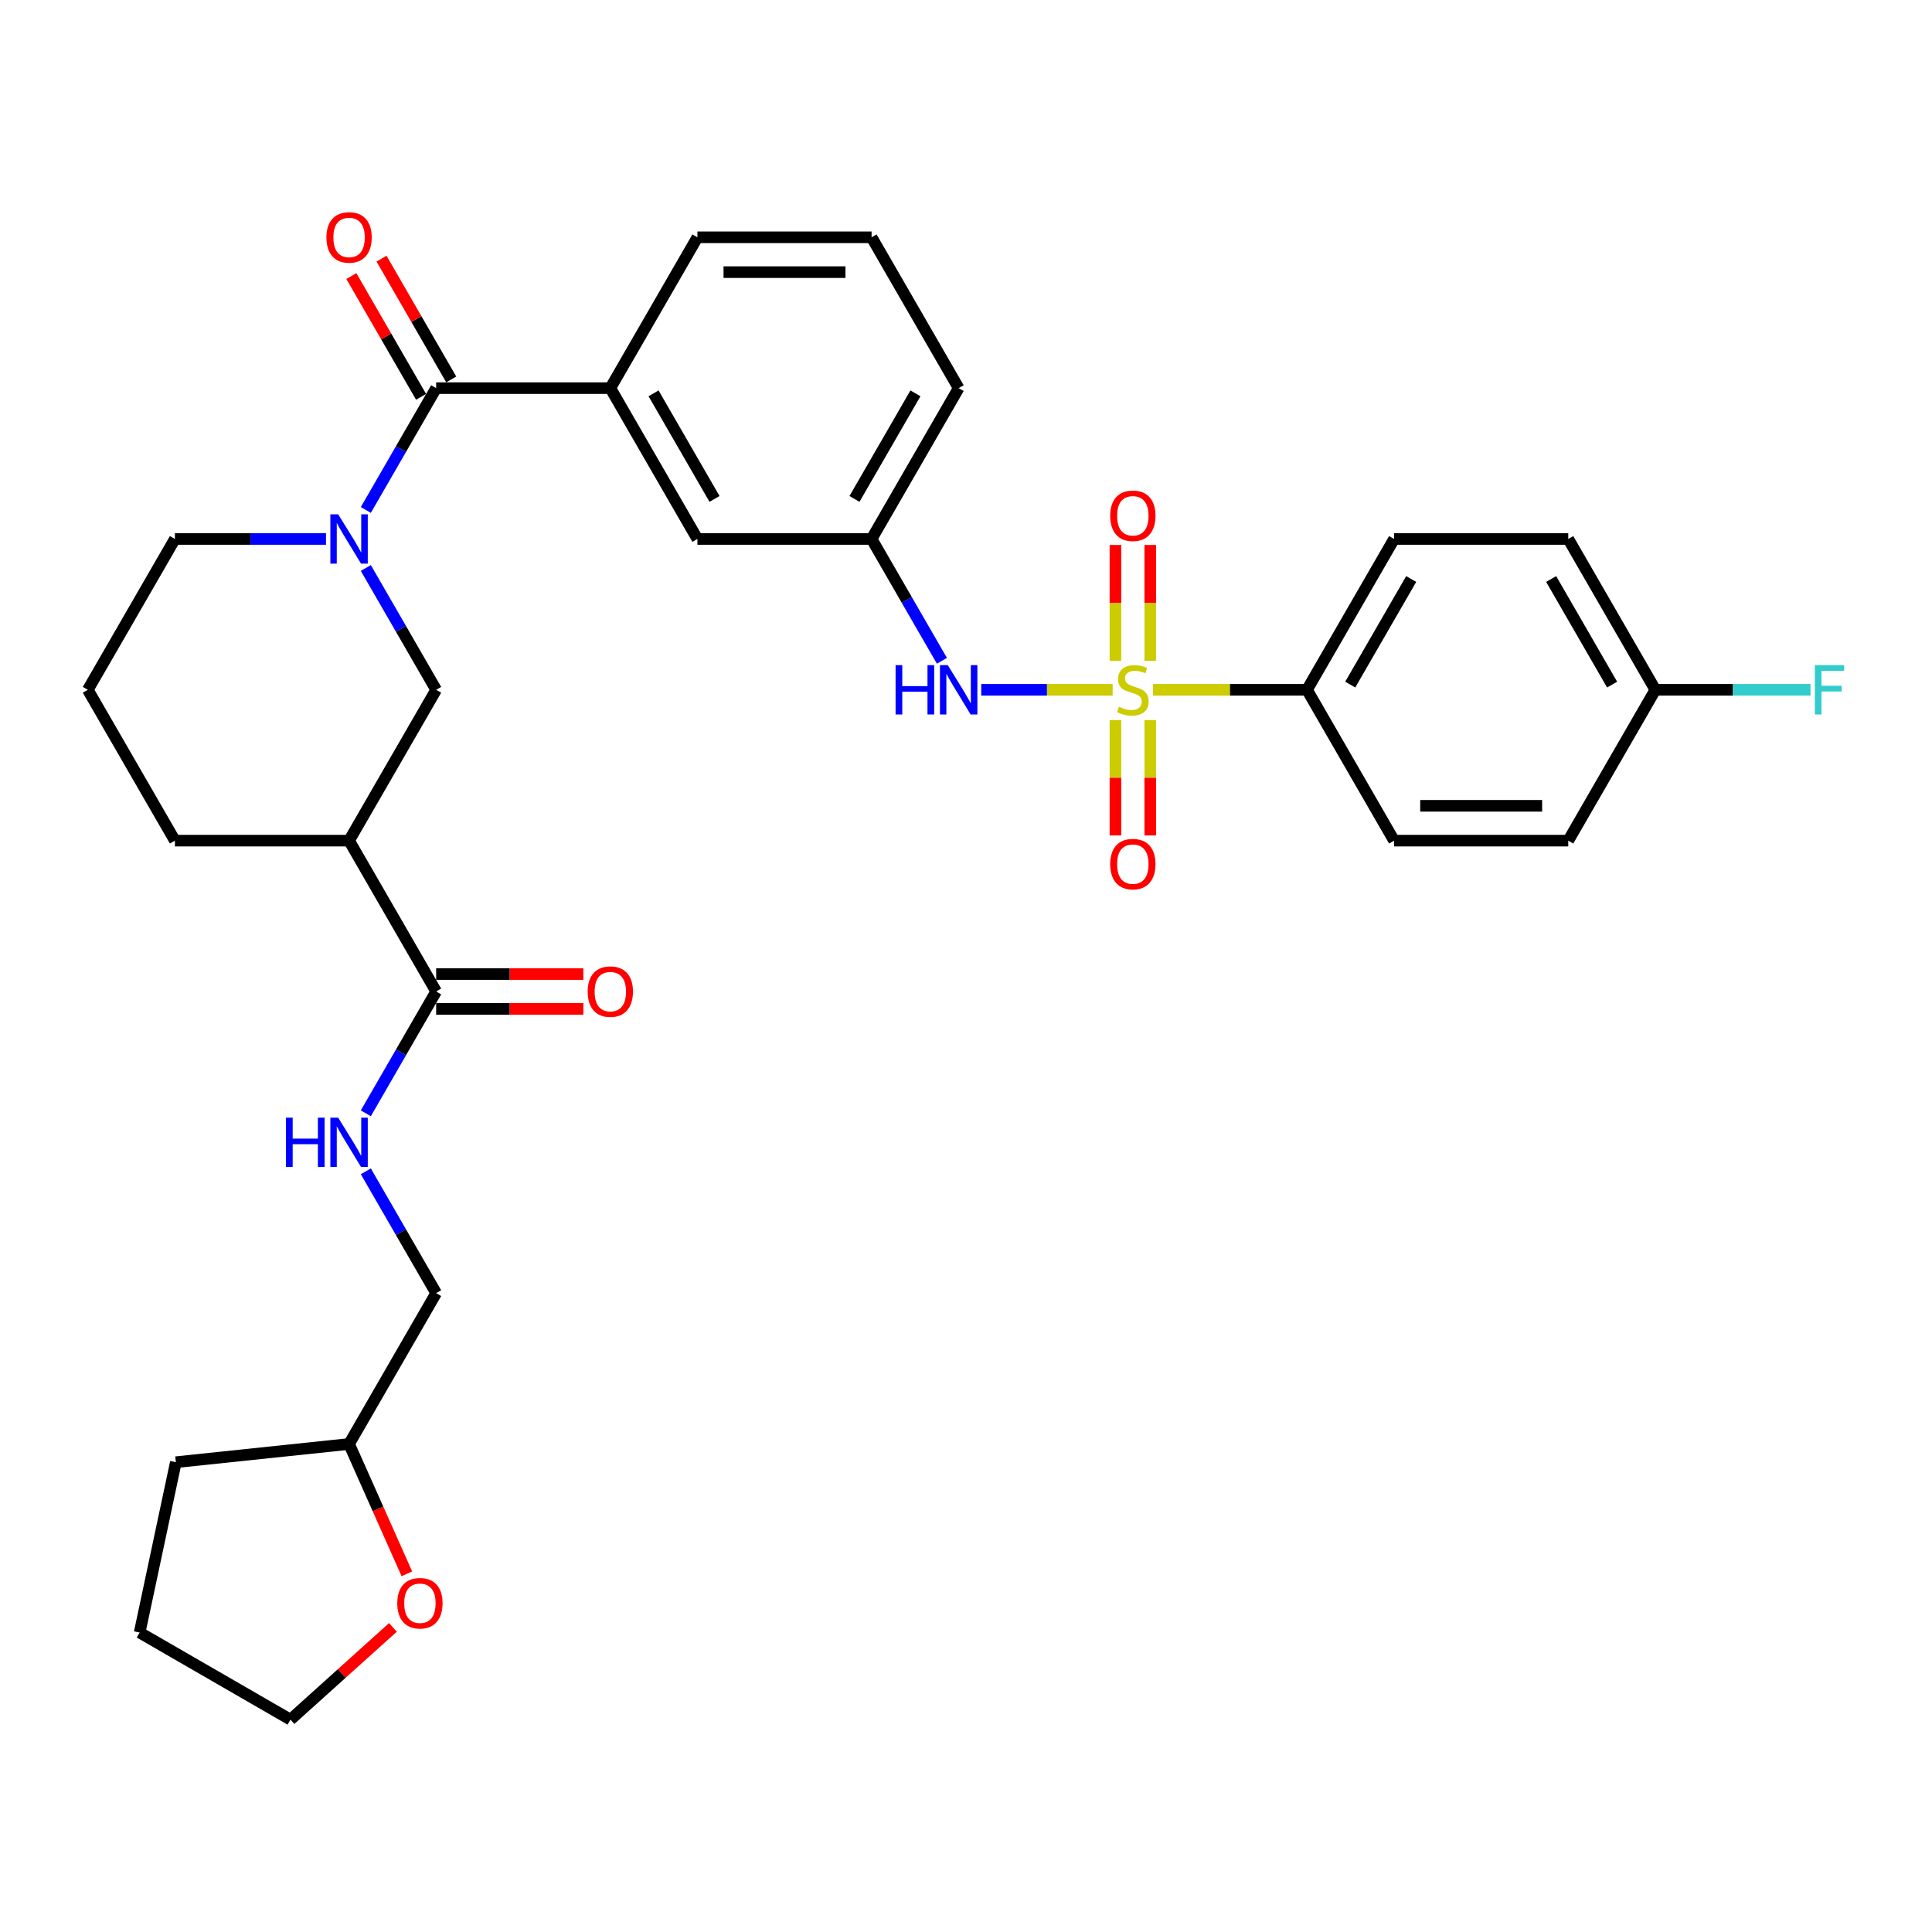 <?xml version='1.0' encoding='iso-8859-1'?>
<svg version='1.1' baseProfile='full'
              xmlns='http://www.w3.org/2000/svg'
                      xmlns:rdkit='http://www.rdkit.org/xml'
                      xmlns:xlink='http://www.w3.org/1999/xlink'
                  xml:space='preserve'
width='1000px' height='1000px' viewBox='0 0 1000 1000'>
<!-- END OF HEADER -->
<rect style='opacity:1.0;fill:#FFFFFF;stroke:none' width='1000' height='1000' x='0' y='0'> </rect>
<path class='bond-3' d='M 575.915,357.043 L 541.897,357.043' style='fill:none;fill-rule:evenodd;stroke:#CCCC00;stroke-width:6px;stroke-linecap:butt;stroke-linejoin:miter;stroke-opacity:1' />
<path class='bond-3' d='M 541.897,357.043 L 507.88,357.043' style='fill:none;fill-rule:evenodd;stroke:#0000FF;stroke-width:6px;stroke-linecap:butt;stroke-linejoin:miter;stroke-opacity:1' />
<path class='bond-7' d='M 596.794,357.043 L 636.649,357.043' style='fill:none;fill-rule:evenodd;stroke:#CCCC00;stroke-width:6px;stroke-linecap:butt;stroke-linejoin:miter;stroke-opacity:1' />
<path class='bond-7' d='M 636.649,357.043 L 676.505,357.043' style='fill:none;fill-rule:evenodd;stroke:#000000;stroke-width:6px;stroke-linecap:butt;stroke-linejoin:miter;stroke-opacity:1' />
<path class='bond-8' d='M 595.37,342.06 L 595.37,312.07' style='fill:none;fill-rule:evenodd;stroke:#CCCC00;stroke-width:6px;stroke-linecap:butt;stroke-linejoin:miter;stroke-opacity:1' />
<path class='bond-8' d='M 595.37,312.07 L 595.37,282.079' style='fill:none;fill-rule:evenodd;stroke:#FF0000;stroke-width:6px;stroke-linecap:butt;stroke-linejoin:miter;stroke-opacity:1' />
<path class='bond-8' d='M 577.34,342.06 L 577.34,312.07' style='fill:none;fill-rule:evenodd;stroke:#CCCC00;stroke-width:6px;stroke-linecap:butt;stroke-linejoin:miter;stroke-opacity:1' />
<path class='bond-8' d='M 577.34,312.07 L 577.34,282.079' style='fill:none;fill-rule:evenodd;stroke:#FF0000;stroke-width:6px;stroke-linecap:butt;stroke-linejoin:miter;stroke-opacity:1' />
<path class='bond-9' d='M 577.34,372.711 L 577.34,402.567' style='fill:none;fill-rule:evenodd;stroke:#CCCC00;stroke-width:6px;stroke-linecap:butt;stroke-linejoin:miter;stroke-opacity:1' />
<path class='bond-9' d='M 577.34,402.567 L 577.34,432.422' style='fill:none;fill-rule:evenodd;stroke:#FF0000;stroke-width:6px;stroke-linecap:butt;stroke-linejoin:miter;stroke-opacity:1' />
<path class='bond-9' d='M 595.37,372.711 L 595.37,402.567' style='fill:none;fill-rule:evenodd;stroke:#CCCC00;stroke-width:6px;stroke-linecap:butt;stroke-linejoin:miter;stroke-opacity:1' />
<path class='bond-9' d='M 595.37,402.567 L 595.37,432.422' style='fill:none;fill-rule:evenodd;stroke:#FF0000;stroke-width:6px;stroke-linecap:butt;stroke-linejoin:miter;stroke-opacity:1' />
<path class='bond-0' d='M 189.351,263.952 L 207.553,232.426' style='fill:none;fill-rule:evenodd;stroke:#0000FF;stroke-width:6px;stroke-linecap:butt;stroke-linejoin:miter;stroke-opacity:1' />
<path class='bond-0' d='M 207.553,232.426 L 225.755,200.899' style='fill:none;fill-rule:evenodd;stroke:#000000;stroke-width:6px;stroke-linecap:butt;stroke-linejoin:miter;stroke-opacity:1' />
<path class='bond-5' d='M 189.351,293.99 L 207.553,325.517' style='fill:none;fill-rule:evenodd;stroke:#0000FF;stroke-width:6px;stroke-linecap:butt;stroke-linejoin:miter;stroke-opacity:1' />
<path class='bond-5' d='M 207.553,325.517 L 225.755,357.043' style='fill:none;fill-rule:evenodd;stroke:#000000;stroke-width:6px;stroke-linecap:butt;stroke-linejoin:miter;stroke-opacity:1' />
<path class='bond-19' d='M 168.744,278.971 L 129.637,278.971' style='fill:none;fill-rule:evenodd;stroke:#0000FF;stroke-width:6px;stroke-linecap:butt;stroke-linejoin:miter;stroke-opacity:1' />
<path class='bond-19' d='M 129.637,278.971 L 90.53,278.971' style='fill:none;fill-rule:evenodd;stroke:#000000;stroke-width:6px;stroke-linecap:butt;stroke-linejoin:miter;stroke-opacity:1' />
<path class='bond-1' d='M 225.755,200.899 L 315.905,200.899' style='fill:none;fill-rule:evenodd;stroke:#000000;stroke-width:6px;stroke-linecap:butt;stroke-linejoin:miter;stroke-opacity:1' />
<path class='bond-13' d='M 233.562,196.391 L 215.516,165.135' style='fill:none;fill-rule:evenodd;stroke:#000000;stroke-width:6px;stroke-linecap:butt;stroke-linejoin:miter;stroke-opacity:1' />
<path class='bond-13' d='M 215.516,165.135 L 197.47,133.879' style='fill:none;fill-rule:evenodd;stroke:#FF0000;stroke-width:6px;stroke-linecap:butt;stroke-linejoin:miter;stroke-opacity:1' />
<path class='bond-13' d='M 217.947,205.406 L 199.902,174.15' style='fill:none;fill-rule:evenodd;stroke:#000000;stroke-width:6px;stroke-linecap:butt;stroke-linejoin:miter;stroke-opacity:1' />
<path class='bond-13' d='M 199.902,174.15 L 181.856,142.894' style='fill:none;fill-rule:evenodd;stroke:#FF0000;stroke-width:6px;stroke-linecap:butt;stroke-linejoin:miter;stroke-opacity:1' />
<path class='bond-2' d='M 180.68,435.116 L 225.755,357.043' style='fill:none;fill-rule:evenodd;stroke:#000000;stroke-width:6px;stroke-linecap:butt;stroke-linejoin:miter;stroke-opacity:1' />
<path class='bond-4' d='M 180.68,435.116 L 225.755,513.188' style='fill:none;fill-rule:evenodd;stroke:#000000;stroke-width:6px;stroke-linecap:butt;stroke-linejoin:miter;stroke-opacity:1' />
<path class='bond-35' d='M 180.68,435.116 L 90.53,435.116' style='fill:none;fill-rule:evenodd;stroke:#000000;stroke-width:6px;stroke-linecap:butt;stroke-linejoin:miter;stroke-opacity:1' />
<path class='bond-12' d='M 487.533,342.024 L 469.332,310.498' style='fill:none;fill-rule:evenodd;stroke:#0000FF;stroke-width:6px;stroke-linecap:butt;stroke-linejoin:miter;stroke-opacity:1' />
<path class='bond-12' d='M 469.332,310.498 L 451.13,278.971' style='fill:none;fill-rule:evenodd;stroke:#000000;stroke-width:6px;stroke-linecap:butt;stroke-linejoin:miter;stroke-opacity:1' />
<path class='bond-10' d='M 225.755,513.188 L 207.553,544.714' style='fill:none;fill-rule:evenodd;stroke:#000000;stroke-width:6px;stroke-linecap:butt;stroke-linejoin:miter;stroke-opacity:1' />
<path class='bond-10' d='M 207.553,544.714 L 189.351,576.241' style='fill:none;fill-rule:evenodd;stroke:#0000FF;stroke-width:6px;stroke-linecap:butt;stroke-linejoin:miter;stroke-opacity:1' />
<path class='bond-14' d='M 225.755,522.203 L 263.843,522.203' style='fill:none;fill-rule:evenodd;stroke:#000000;stroke-width:6px;stroke-linecap:butt;stroke-linejoin:miter;stroke-opacity:1' />
<path class='bond-14' d='M 263.843,522.203 L 301.931,522.203' style='fill:none;fill-rule:evenodd;stroke:#FF0000;stroke-width:6px;stroke-linecap:butt;stroke-linejoin:miter;stroke-opacity:1' />
<path class='bond-14' d='M 225.755,504.173 L 263.843,504.173' style='fill:none;fill-rule:evenodd;stroke:#000000;stroke-width:6px;stroke-linecap:butt;stroke-linejoin:miter;stroke-opacity:1' />
<path class='bond-14' d='M 263.843,504.173 L 301.931,504.173' style='fill:none;fill-rule:evenodd;stroke:#FF0000;stroke-width:6px;stroke-linecap:butt;stroke-linejoin:miter;stroke-opacity:1' />
<path class='bond-6' d='M 315.905,200.899 L 360.98,278.971' style='fill:none;fill-rule:evenodd;stroke:#000000;stroke-width:6px;stroke-linecap:butt;stroke-linejoin:miter;stroke-opacity:1' />
<path class='bond-6' d='M 338.28,203.595 L 369.833,258.245' style='fill:none;fill-rule:evenodd;stroke:#000000;stroke-width:6px;stroke-linecap:butt;stroke-linejoin:miter;stroke-opacity:1' />
<path class='bond-34' d='M 315.905,200.899 L 360.98,122.827' style='fill:none;fill-rule:evenodd;stroke:#000000;stroke-width:6px;stroke-linecap:butt;stroke-linejoin:miter;stroke-opacity:1' />
<path class='bond-16' d='M 676.505,357.043 L 721.58,278.971' style='fill:none;fill-rule:evenodd;stroke:#000000;stroke-width:6px;stroke-linecap:butt;stroke-linejoin:miter;stroke-opacity:1' />
<path class='bond-16' d='M 698.88,354.348 L 730.433,299.697' style='fill:none;fill-rule:evenodd;stroke:#000000;stroke-width:6px;stroke-linecap:butt;stroke-linejoin:miter;stroke-opacity:1' />
<path class='bond-17' d='M 676.505,357.043 L 721.58,435.116' style='fill:none;fill-rule:evenodd;stroke:#000000;stroke-width:6px;stroke-linecap:butt;stroke-linejoin:miter;stroke-opacity:1' />
<path class='bond-18' d='M 189.351,606.279 L 207.553,637.806' style='fill:none;fill-rule:evenodd;stroke:#0000FF;stroke-width:6px;stroke-linecap:butt;stroke-linejoin:miter;stroke-opacity:1' />
<path class='bond-18' d='M 207.553,637.806 L 225.755,669.332' style='fill:none;fill-rule:evenodd;stroke:#000000;stroke-width:6px;stroke-linecap:butt;stroke-linejoin:miter;stroke-opacity:1' />
<path class='bond-11' d='M 360.98,278.971 L 451.13,278.971' style='fill:none;fill-rule:evenodd;stroke:#000000;stroke-width:6px;stroke-linecap:butt;stroke-linejoin:miter;stroke-opacity:1' />
<path class='bond-29' d='M 451.13,278.971 L 496.205,200.899' style='fill:none;fill-rule:evenodd;stroke:#000000;stroke-width:6px;stroke-linecap:butt;stroke-linejoin:miter;stroke-opacity:1' />
<path class='bond-29' d='M 442.276,258.245 L 473.829,203.595' style='fill:none;fill-rule:evenodd;stroke:#000000;stroke-width:6px;stroke-linecap:butt;stroke-linejoin:miter;stroke-opacity:1' />
<path class='bond-15' d='M 210.596,814.597 L 195.638,781.001' style='fill:none;fill-rule:evenodd;stroke:#FF0000;stroke-width:6px;stroke-linecap:butt;stroke-linejoin:miter;stroke-opacity:1' />
<path class='bond-15' d='M 195.638,781.001 L 180.68,747.404' style='fill:none;fill-rule:evenodd;stroke:#000000;stroke-width:6px;stroke-linecap:butt;stroke-linejoin:miter;stroke-opacity:1' />
<path class='bond-30' d='M 203.374,842.342 L 176.863,866.212' style='fill:none;fill-rule:evenodd;stroke:#FF0000;stroke-width:6px;stroke-linecap:butt;stroke-linejoin:miter;stroke-opacity:1' />
<path class='bond-30' d='M 176.863,866.212 L 150.352,890.083' style='fill:none;fill-rule:evenodd;stroke:#000000;stroke-width:6px;stroke-linecap:butt;stroke-linejoin:miter;stroke-opacity:1' />
<path class='bond-23' d='M 721.58,278.971 L 811.73,278.971' style='fill:none;fill-rule:evenodd;stroke:#000000;stroke-width:6px;stroke-linecap:butt;stroke-linejoin:miter;stroke-opacity:1' />
<path class='bond-22' d='M 721.58,435.116 L 811.73,435.116' style='fill:none;fill-rule:evenodd;stroke:#000000;stroke-width:6px;stroke-linecap:butt;stroke-linejoin:miter;stroke-opacity:1' />
<path class='bond-22' d='M 735.102,417.086 L 798.207,417.086' style='fill:none;fill-rule:evenodd;stroke:#000000;stroke-width:6px;stroke-linecap:butt;stroke-linejoin:miter;stroke-opacity:1' />
<path class='bond-21' d='M 225.755,669.332 L 180.68,747.404' style='fill:none;fill-rule:evenodd;stroke:#000000;stroke-width:6px;stroke-linecap:butt;stroke-linejoin:miter;stroke-opacity:1' />
<path class='bond-27' d='M 90.53,278.971 L 45.455,357.043' style='fill:none;fill-rule:evenodd;stroke:#000000;stroke-width:6px;stroke-linecap:butt;stroke-linejoin:miter;stroke-opacity:1' />
<path class='bond-20' d='M 856.805,357.043 L 811.73,435.116' style='fill:none;fill-rule:evenodd;stroke:#000000;stroke-width:6px;stroke-linecap:butt;stroke-linejoin:miter;stroke-opacity:1' />
<path class='bond-24' d='M 856.805,357.043 L 896.958,357.043' style='fill:none;fill-rule:evenodd;stroke:#000000;stroke-width:6px;stroke-linecap:butt;stroke-linejoin:miter;stroke-opacity:1' />
<path class='bond-24' d='M 896.958,357.043 L 937.11,357.043' style='fill:none;fill-rule:evenodd;stroke:#33CCCC;stroke-width:6px;stroke-linecap:butt;stroke-linejoin:miter;stroke-opacity:1' />
<path class='bond-33' d='M 856.805,357.043 L 811.73,278.971' style='fill:none;fill-rule:evenodd;stroke:#000000;stroke-width:6px;stroke-linecap:butt;stroke-linejoin:miter;stroke-opacity:1' />
<path class='bond-33' d='M 834.429,354.348 L 802.877,299.697' style='fill:none;fill-rule:evenodd;stroke:#000000;stroke-width:6px;stroke-linecap:butt;stroke-linejoin:miter;stroke-opacity:1' />
<path class='bond-31' d='M 180.68,747.404 L 91.023,756.828' style='fill:none;fill-rule:evenodd;stroke:#000000;stroke-width:6px;stroke-linecap:butt;stroke-linejoin:miter;stroke-opacity:1' />
<path class='bond-25' d='M 90.53,435.116 L 45.455,357.043' style='fill:none;fill-rule:evenodd;stroke:#000000;stroke-width:6px;stroke-linecap:butt;stroke-linejoin:miter;stroke-opacity:1' />
<path class='bond-26' d='M 360.98,122.827 L 451.13,122.827' style='fill:none;fill-rule:evenodd;stroke:#000000;stroke-width:6px;stroke-linecap:butt;stroke-linejoin:miter;stroke-opacity:1' />
<path class='bond-26' d='M 374.502,140.857 L 437.607,140.857' style='fill:none;fill-rule:evenodd;stroke:#000000;stroke-width:6px;stroke-linecap:butt;stroke-linejoin:miter;stroke-opacity:1' />
<path class='bond-28' d='M 451.13,122.827 L 496.205,200.899' style='fill:none;fill-rule:evenodd;stroke:#000000;stroke-width:6px;stroke-linecap:butt;stroke-linejoin:miter;stroke-opacity:1' />
<path class='bond-36' d='M 150.352,890.083 L 72.28,845.008' style='fill:none;fill-rule:evenodd;stroke:#000000;stroke-width:6px;stroke-linecap:butt;stroke-linejoin:miter;stroke-opacity:1' />
<path class='bond-32' d='M 91.023,756.828 L 72.28,845.008' style='fill:none;fill-rule:evenodd;stroke:#000000;stroke-width:6px;stroke-linecap:butt;stroke-linejoin:miter;stroke-opacity:1' />
<path  class='atom-0' d='M 579.143 365.806
Q 579.431 365.914, 580.621 366.419
Q 581.811 366.924, 583.109 367.248
Q 584.444 367.537, 585.742 367.537
Q 588.158 367.537, 589.564 366.383
Q 590.97 365.193, 590.97 363.138
Q 590.97 361.731, 590.249 360.866
Q 589.564 360, 588.482 359.532
Q 587.4 359.063, 585.597 358.522
Q 583.326 357.837, 581.955 357.188
Q 580.621 356.539, 579.648 355.168
Q 578.71 353.798, 578.71 351.49
Q 578.71 348.281, 580.874 346.297
Q 583.073 344.314, 587.4 344.314
Q 590.357 344.314, 593.711 345.721
L 592.882 348.497
Q 589.816 347.235, 587.509 347.235
Q 585.02 347.235, 583.65 348.281
Q 582.28 349.29, 582.316 351.057
Q 582.316 352.428, 583.001 353.257
Q 583.722 354.086, 584.732 354.555
Q 585.778 355.024, 587.509 355.565
Q 589.816 356.286, 591.187 357.007
Q 592.557 357.729, 593.531 359.207
Q 594.54 360.649, 594.54 363.138
Q 594.54 366.671, 592.16 368.583
Q 589.816 370.458, 585.886 370.458
Q 583.614 370.458, 581.883 369.953
Q 580.188 369.484, 578.169 368.655
L 579.143 365.806
' fill='#CCCC00'/>
<path  class='atom-1' d='M 175.036 266.206
L 183.402 279.728
Q 184.231 281.063, 185.566 283.479
Q 186.9 285.895, 186.972 286.039
L 186.972 266.206
L 190.362 266.206
L 190.362 291.736
L 186.864 291.736
L 177.885 276.952
Q 176.839 275.221, 175.721 273.238
Q 174.64 271.254, 174.315 270.641
L 174.315 291.736
L 170.997 291.736
L 170.997 266.206
L 175.036 266.206
' fill='#0000FF'/>
<path  class='atom-4' d='M 463.552 344.278
L 467.014 344.278
L 467.014 355.132
L 480.068 355.132
L 480.068 344.278
L 483.53 344.278
L 483.53 369.809
L 480.068 369.809
L 480.068 358.017
L 467.014 358.017
L 467.014 369.809
L 463.552 369.809
L 463.552 344.278
' fill='#0000FF'/>
<path  class='atom-4' d='M 490.561 344.278
L 498.927 357.801
Q 499.757 359.135, 501.091 361.551
Q 502.425 363.967, 502.497 364.111
L 502.497 344.278
L 505.887 344.278
L 505.887 369.809
L 502.389 369.809
L 493.41 355.024
Q 492.364 353.293, 491.246 351.31
Q 490.165 349.327, 489.84 348.714
L 489.84 369.809
L 486.523 369.809
L 486.523 344.278
L 490.561 344.278
' fill='#0000FF'/>
<path  class='atom-9' d='M 574.635 266.965
Q 574.635 260.835, 577.664 257.41
Q 580.693 253.984, 586.355 253.984
Q 592.016 253.984, 595.045 257.41
Q 598.074 260.835, 598.074 266.965
Q 598.074 273.168, 595.009 276.702
Q 591.944 280.199, 586.355 280.199
Q 580.729 280.199, 577.664 276.702
Q 574.635 273.204, 574.635 266.965
M 586.355 277.315
Q 590.249 277.315, 592.341 274.718
Q 594.468 272.086, 594.468 266.965
Q 594.468 261.953, 592.341 259.429
Q 590.249 256.869, 586.355 256.869
Q 582.46 256.869, 580.333 259.393
Q 578.241 261.917, 578.241 266.965
Q 578.241 272.122, 580.333 274.718
Q 582.46 277.315, 586.355 277.315
' fill='#FF0000'/>
<path  class='atom-10' d='M 574.635 447.266
Q 574.635 441.135, 577.664 437.71
Q 580.693 434.284, 586.355 434.284
Q 592.016 434.284, 595.045 437.71
Q 598.074 441.135, 598.074 447.266
Q 598.074 453.468, 595.009 457.002
Q 591.944 460.5, 586.355 460.5
Q 580.729 460.5, 577.664 457.002
Q 574.635 453.504, 574.635 447.266
M 586.355 457.615
Q 590.249 457.615, 592.341 455.018
Q 594.468 452.386, 594.468 447.266
Q 594.468 442.253, 592.341 439.729
Q 590.249 437.169, 586.355 437.169
Q 582.46 437.169, 580.333 439.693
Q 578.241 442.217, 578.241 447.266
Q 578.241 452.422, 580.333 455.018
Q 582.46 457.615, 586.355 457.615
' fill='#FF0000'/>
<path  class='atom-11' d='M 148.027 578.495
L 151.489 578.495
L 151.489 589.349
L 164.543 589.349
L 164.543 578.495
L 168.004 578.495
L 168.004 604.025
L 164.543 604.025
L 164.543 592.234
L 151.489 592.234
L 151.489 604.025
L 148.027 604.025
L 148.027 578.495
' fill='#0000FF'/>
<path  class='atom-11' d='M 175.036 578.495
L 183.402 592.017
Q 184.231 593.352, 185.566 595.768
Q 186.9 598.184, 186.972 598.328
L 186.972 578.495
L 190.362 578.495
L 190.362 604.025
L 186.864 604.025
L 177.885 589.241
Q 176.839 587.51, 175.721 585.526
Q 174.64 583.543, 174.315 582.93
L 174.315 604.025
L 170.997 604.025
L 170.997 578.495
L 175.036 578.495
' fill='#0000FF'/>
<path  class='atom-14' d='M 168.96 122.899
Q 168.96 116.769, 171.989 113.343
Q 175.018 109.917, 180.68 109.917
Q 186.341 109.917, 189.37 113.343
Q 192.399 116.769, 192.399 122.899
Q 192.399 129.101, 189.334 132.635
Q 186.269 136.133, 180.68 136.133
Q 175.054 136.133, 171.989 132.635
Q 168.96 129.137, 168.96 122.899
M 180.68 133.248
Q 184.574 133.248, 186.666 130.652
Q 188.793 128.019, 188.793 122.899
Q 188.793 117.887, 186.666 115.362
Q 184.574 112.802, 180.68 112.802
Q 176.785 112.802, 174.658 115.326
Q 172.566 117.85, 172.566 122.899
Q 172.566 128.055, 174.658 130.652
Q 176.785 133.248, 180.68 133.248
' fill='#FF0000'/>
<path  class='atom-15' d='M 304.185 513.26
Q 304.185 507.13, 307.214 503.704
Q 310.243 500.278, 315.905 500.278
Q 321.566 500.278, 324.595 503.704
Q 327.624 507.13, 327.624 513.26
Q 327.624 519.462, 324.559 522.996
Q 321.494 526.494, 315.905 526.494
Q 310.279 526.494, 307.214 522.996
Q 304.185 519.498, 304.185 513.26
M 315.905 523.609
Q 319.799 523.609, 321.891 521.013
Q 324.018 518.38, 324.018 513.26
Q 324.018 508.248, 321.891 505.723
Q 319.799 503.163, 315.905 503.163
Q 312.01 503.163, 309.883 505.687
Q 307.791 508.212, 307.791 513.26
Q 307.791 518.417, 309.883 521.013
Q 312.01 523.609, 315.905 523.609
' fill='#FF0000'/>
<path  class='atom-16' d='M 205.627 829.833
Q 205.627 823.703, 208.656 820.277
Q 211.685 816.851, 217.347 816.851
Q 223.008 816.851, 226.037 820.277
Q 229.066 823.703, 229.066 829.833
Q 229.066 836.035, 226.001 839.569
Q 222.936 843.067, 217.347 843.067
Q 211.722 843.067, 208.656 839.569
Q 205.627 836.071, 205.627 829.833
M 217.347 840.182
Q 221.241 840.182, 223.333 837.586
Q 225.46 834.953, 225.46 829.833
Q 225.46 824.82, 223.333 822.296
Q 221.241 819.736, 217.347 819.736
Q 213.452 819.736, 211.325 822.26
Q 209.233 824.784, 209.233 829.833
Q 209.233 834.989, 211.325 837.586
Q 213.452 840.182, 217.347 840.182
' fill='#FF0000'/>
<path  class='atom-25' d='M 939.364 344.278
L 954.545 344.278
L 954.545 347.199
L 942.79 347.199
L 942.79 354.952
L 953.247 354.952
L 953.247 357.909
L 942.79 357.909
L 942.79 369.809
L 939.364 369.809
L 939.364 344.278
' fill='#33CCCC'/>
</svg>
